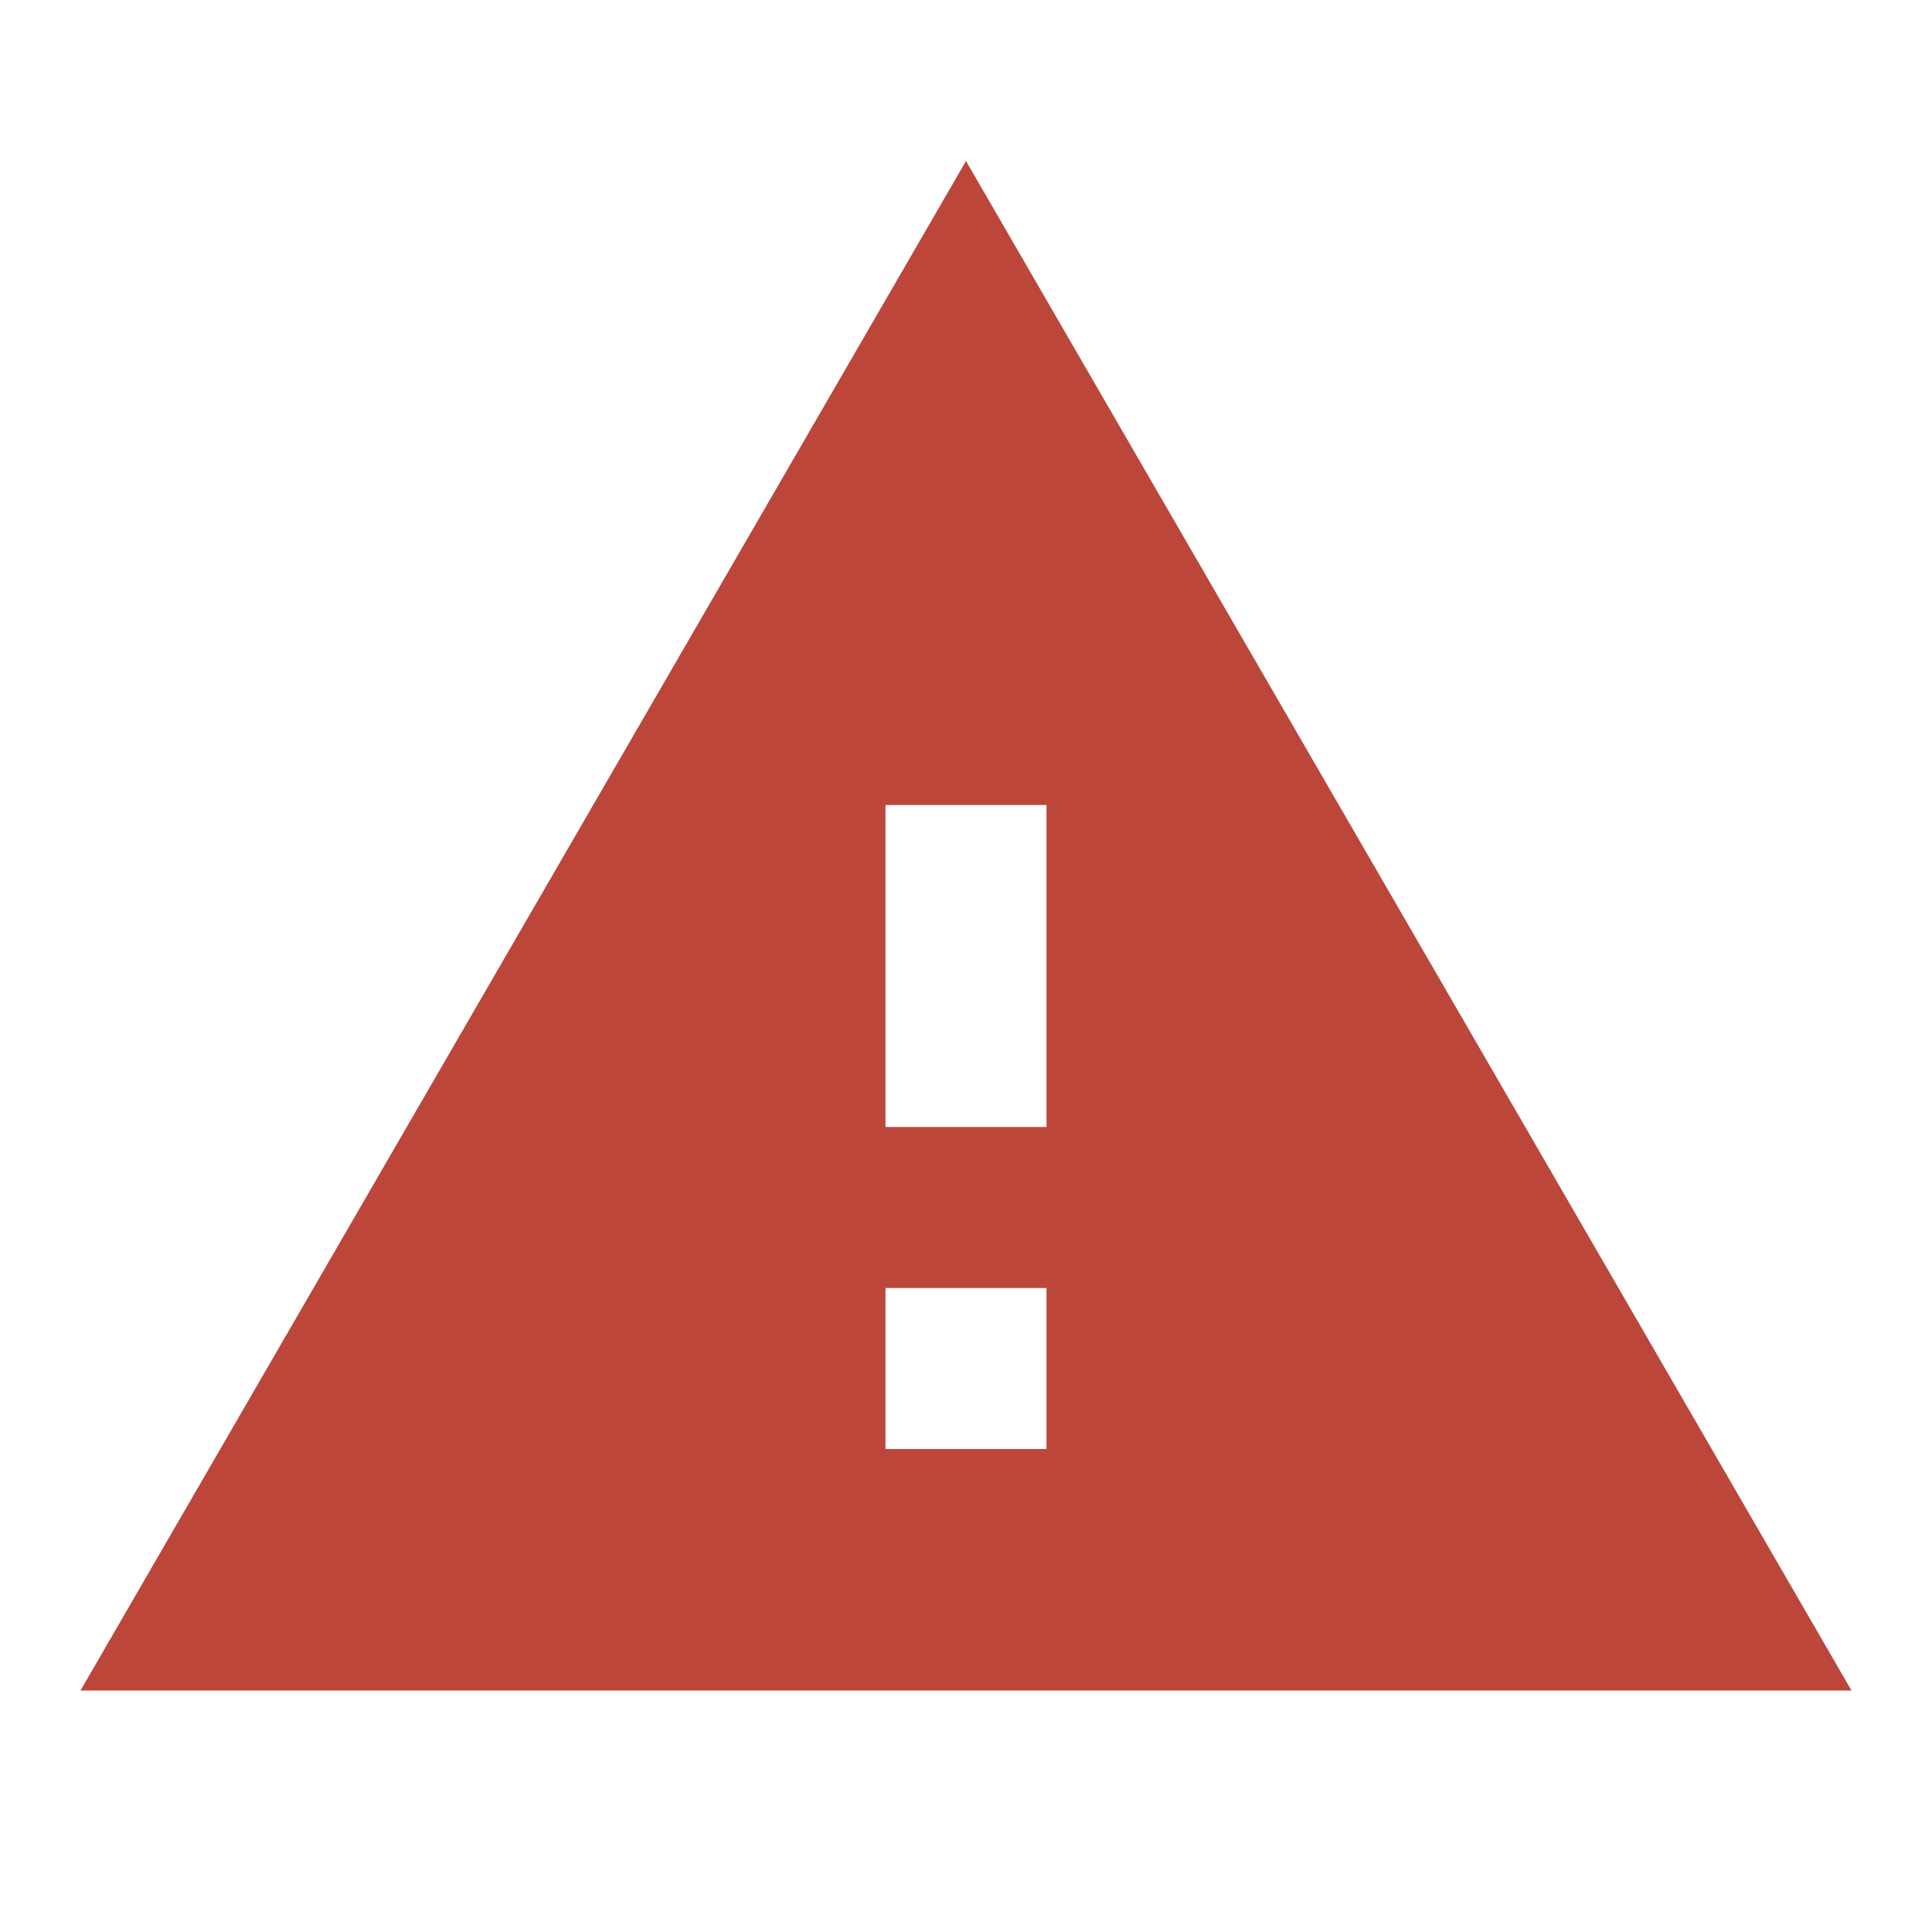 <svg xmlns="http://www.w3.org/2000/svg" fill="#bd463a" viewBox="0 0 24 24">
    <title>Ресурс 16</title>
    <path d="M0,0H24V24H0Z" style="fill:none"/>
    <path d="M1,21H23L12,2,1,21Zm12-3H11V16h2v2Zm0-4H11V10h2v4Z"/>
</svg>